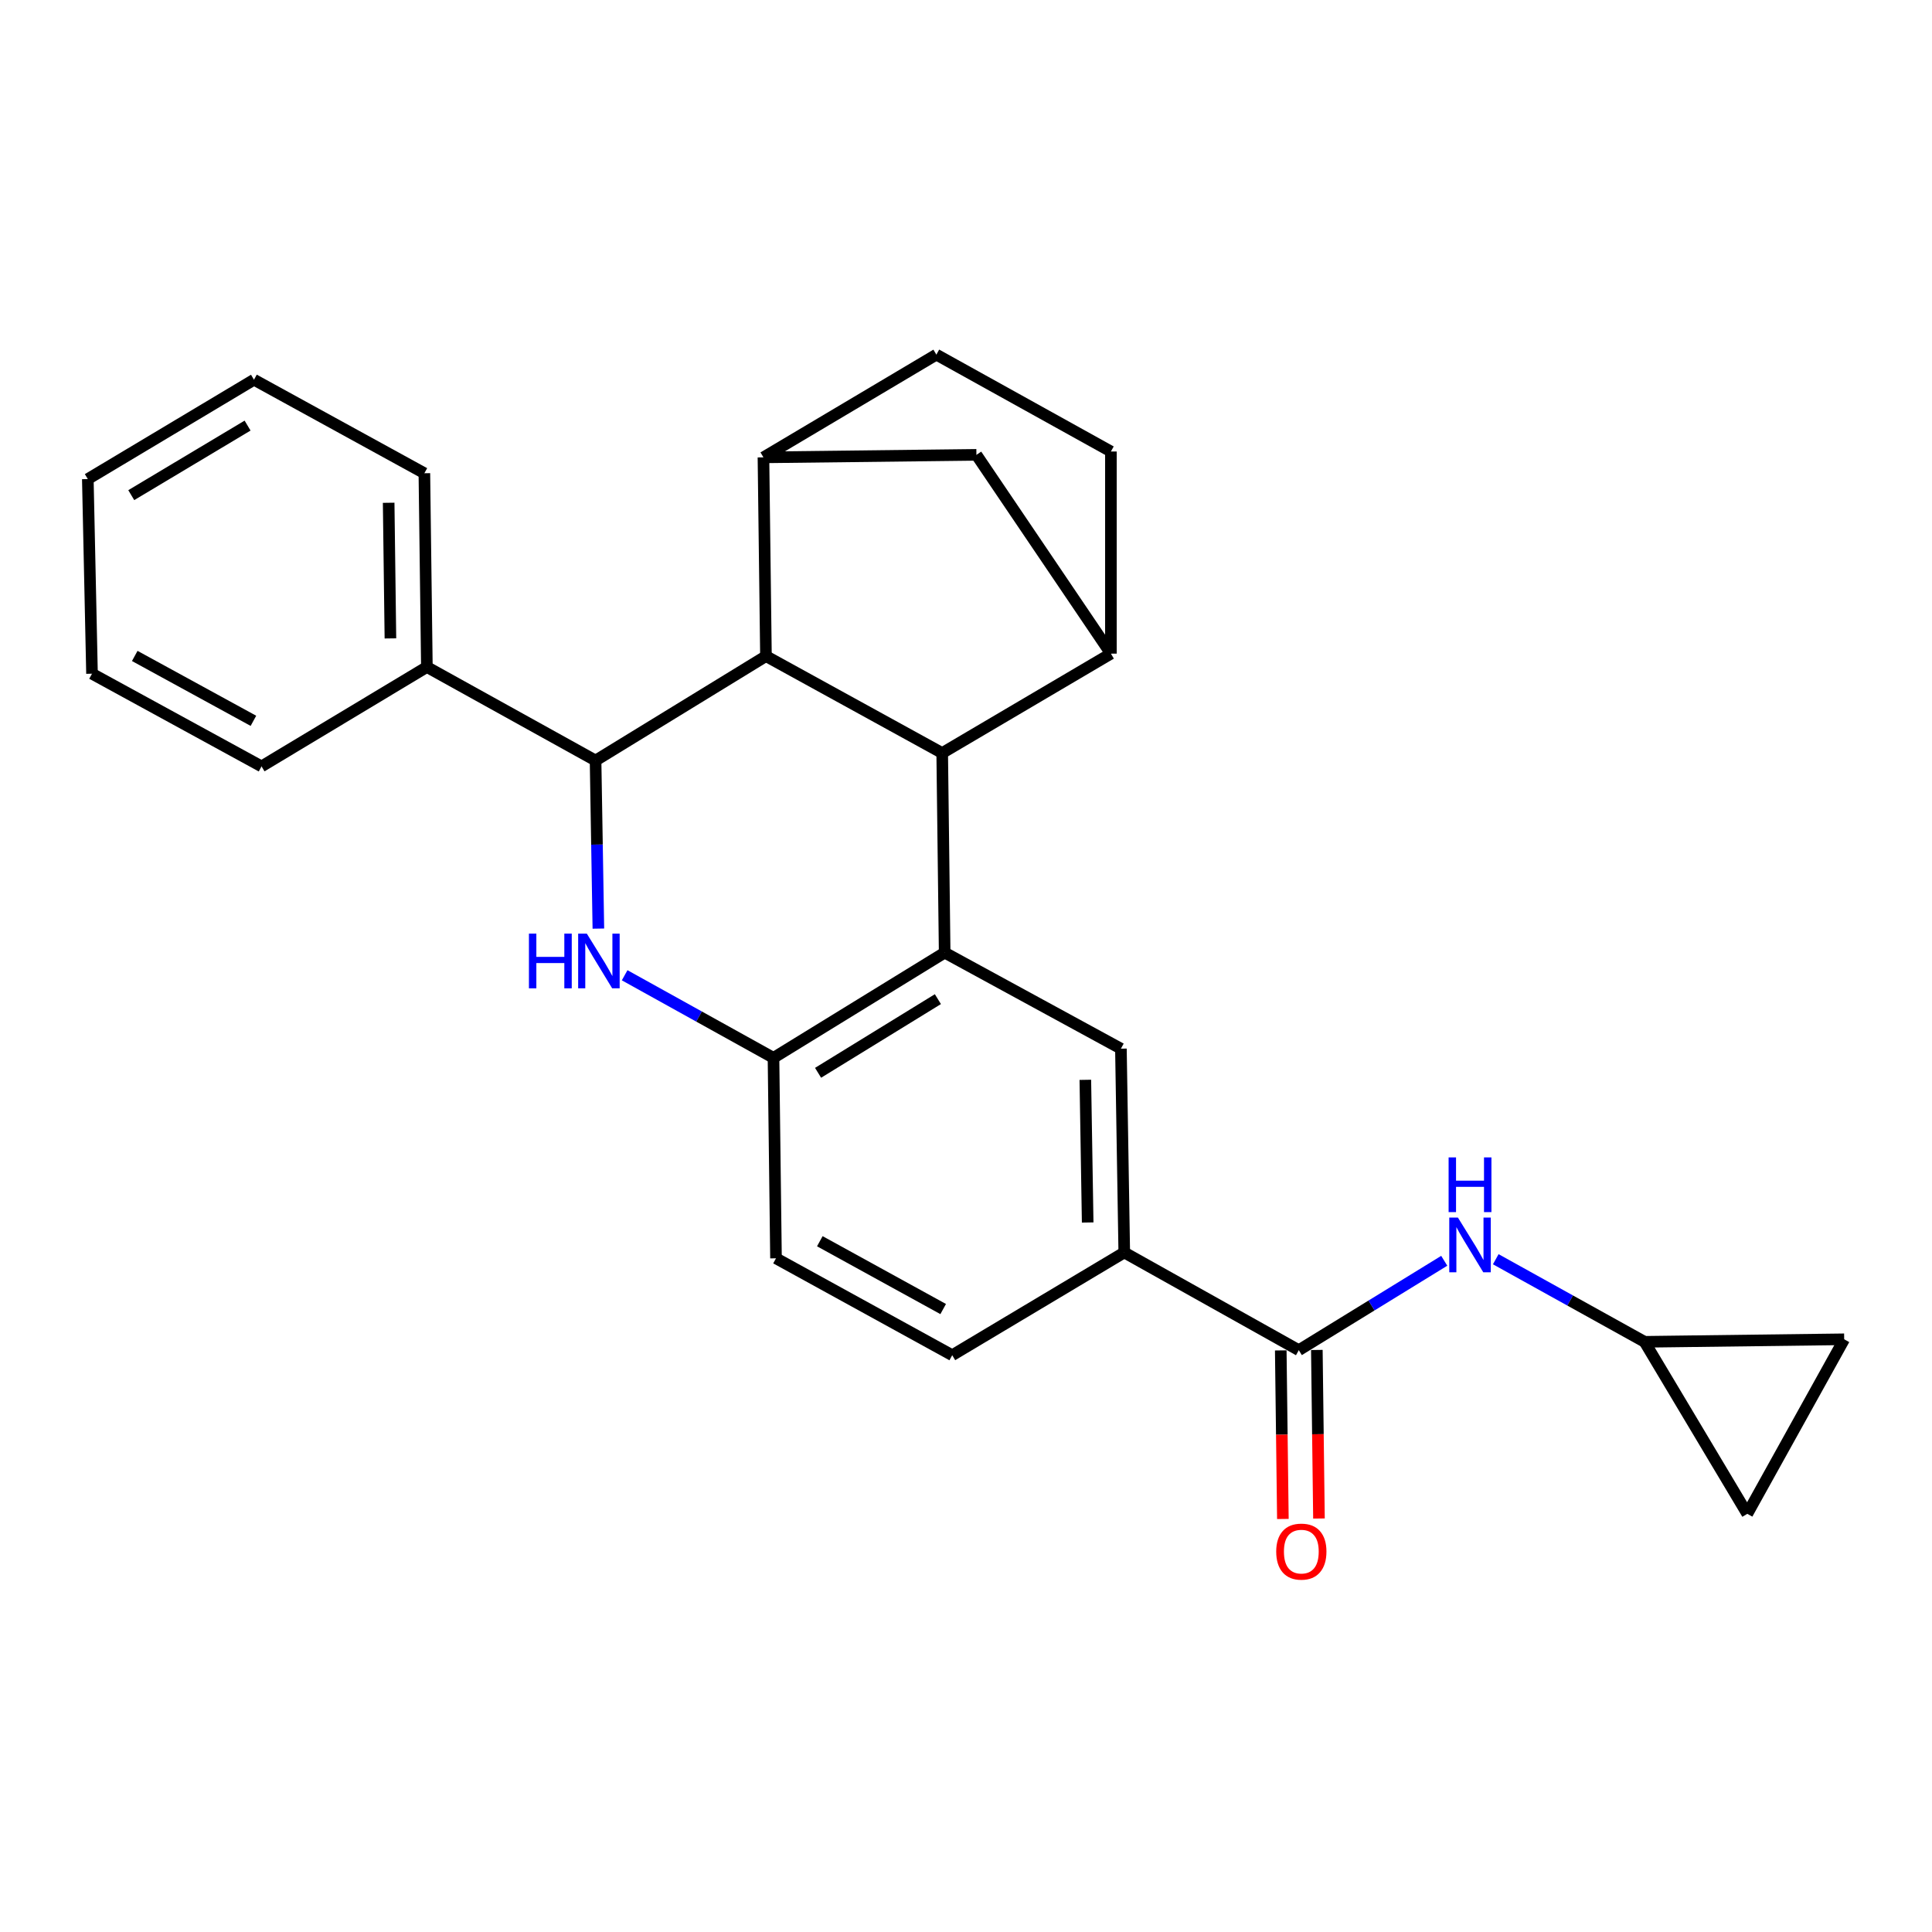 <?xml version='1.0' encoding='iso-8859-1'?>
<svg version='1.1' baseProfile='full'
              xmlns='http://www.w3.org/2000/svg'
                      xmlns:rdkit='http://www.rdkit.org/xml'
                      xmlns:xlink='http://www.w3.org/1999/xlink'
                  xml:space='preserve'
width='1000px' height='1000px' viewBox='0 0 1000 1000'>
<!-- END OF HEADER -->
<rect style='opacity:1.0;fill:#FFFFFF;stroke:none' width='1000' height='1000' x='0' y='0'> </rect>
<path class='bond-0' d='M 487.682,389.77 L 396.458,339.607' style='fill:none;fill-rule:evenodd;stroke:#000000;stroke-width:6px;stroke-linecap:butt;stroke-linejoin:miter;stroke-opacity:1' />
<path class='bond-2' d='M 487.682,389.77 L 488.959,493.073' style='fill:none;fill-rule:evenodd;stroke:#000000;stroke-width:6px;stroke-linecap:butt;stroke-linejoin:miter;stroke-opacity:1' />
<path class='bond-5' d='M 487.682,389.77 L 575.005,338.32' style='fill:none;fill-rule:evenodd;stroke:#000000;stroke-width:6px;stroke-linecap:butt;stroke-linejoin:miter;stroke-opacity:1' />
<path class='bond-3' d='M 396.458,339.607 L 308.263,393.651' style='fill:none;fill-rule:evenodd;stroke:#000000;stroke-width:6px;stroke-linecap:butt;stroke-linejoin:miter;stroke-opacity:1' />
<path class='bond-6' d='M 396.458,339.607 L 395.161,236.729' style='fill:none;fill-rule:evenodd;stroke:#000000;stroke-width:6px;stroke-linecap:butt;stroke-linejoin:miter;stroke-opacity:1' />
<path class='bond-1' d='M 323.32,504.793 L 361.84,526.168' style='fill:none;fill-rule:evenodd;stroke:#0000FF;stroke-width:6px;stroke-linecap:butt;stroke-linejoin:miter;stroke-opacity:1' />
<path class='bond-1' d='M 361.84,526.168 L 400.36,547.542' style='fill:none;fill-rule:evenodd;stroke:#000000;stroke-width:6px;stroke-linecap:butt;stroke-linejoin:miter;stroke-opacity:1' />
<path class='bond-27' d='M 309.717,480.646 L 308.99,437.148' style='fill:none;fill-rule:evenodd;stroke:#0000FF;stroke-width:6px;stroke-linecap:butt;stroke-linejoin:miter;stroke-opacity:1' />
<path class='bond-27' d='M 308.99,437.148 L 308.263,393.651' style='fill:none;fill-rule:evenodd;stroke:#000000;stroke-width:6px;stroke-linecap:butt;stroke-linejoin:miter;stroke-opacity:1' />
<path class='bond-4' d='M 488.959,493.073 L 400.36,547.542' style='fill:none;fill-rule:evenodd;stroke:#000000;stroke-width:6px;stroke-linecap:butt;stroke-linejoin:miter;stroke-opacity:1' />
<path class='bond-4' d='M 485.451,517.155 L 423.432,555.284' style='fill:none;fill-rule:evenodd;stroke:#000000;stroke-width:6px;stroke-linecap:butt;stroke-linejoin:miter;stroke-opacity:1' />
<path class='bond-8' d='M 488.959,493.073 L 580.183,542.789' style='fill:none;fill-rule:evenodd;stroke:#000000;stroke-width:6px;stroke-linecap:butt;stroke-linejoin:miter;stroke-opacity:1' />
<path class='bond-15' d='M 308.263,393.651 L 220.951,345.242' style='fill:none;fill-rule:evenodd;stroke:#000000;stroke-width:6px;stroke-linecap:butt;stroke-linejoin:miter;stroke-opacity:1' />
<path class='bond-19' d='M 400.36,547.542 L 401.657,651.302' style='fill:none;fill-rule:evenodd;stroke:#000000;stroke-width:6px;stroke-linecap:butt;stroke-linejoin:miter;stroke-opacity:1' />
<path class='bond-11' d='M 575.005,338.32 L 505.396,235.432' style='fill:none;fill-rule:evenodd;stroke:#000000;stroke-width:6px;stroke-linecap:butt;stroke-linejoin:miter;stroke-opacity:1' />
<path class='bond-17' d='M 575.005,338.32 L 575.005,233.699' style='fill:none;fill-rule:evenodd;stroke:#000000;stroke-width:6px;stroke-linecap:butt;stroke-linejoin:miter;stroke-opacity:1' />
<path class='bond-26' d='M 395.161,236.729 L 505.396,235.432' style='fill:none;fill-rule:evenodd;stroke:#000000;stroke-width:6px;stroke-linecap:butt;stroke-linejoin:miter;stroke-opacity:1' />
<path class='bond-28' d='M 395.161,236.729 L 484.663,183.557' style='fill:none;fill-rule:evenodd;stroke:#000000;stroke-width:6px;stroke-linecap:butt;stroke-linejoin:miter;stroke-opacity:1' />
<path class='bond-7' d='M 672.259,698.85 L 581.916,648.272' style='fill:none;fill-rule:evenodd;stroke:#000000;stroke-width:6px;stroke-linecap:butt;stroke-linejoin:miter;stroke-opacity:1' />
<path class='bond-10' d='M 672.259,698.85 L 709.899,675.715' style='fill:none;fill-rule:evenodd;stroke:#000000;stroke-width:6px;stroke-linecap:butt;stroke-linejoin:miter;stroke-opacity:1' />
<path class='bond-10' d='M 709.899,675.715 L 747.538,652.58' style='fill:none;fill-rule:evenodd;stroke:#0000FF;stroke-width:6px;stroke-linecap:butt;stroke-linejoin:miter;stroke-opacity:1' />
<path class='bond-18' d='M 662.92,698.967 L 663.468,742.592' style='fill:none;fill-rule:evenodd;stroke:#000000;stroke-width:6px;stroke-linecap:butt;stroke-linejoin:miter;stroke-opacity:1' />
<path class='bond-18' d='M 663.468,742.592 L 664.015,786.217' style='fill:none;fill-rule:evenodd;stroke:#FF0000;stroke-width:6px;stroke-linecap:butt;stroke-linejoin:miter;stroke-opacity:1' />
<path class='bond-18' d='M 681.597,698.732 L 682.145,742.358' style='fill:none;fill-rule:evenodd;stroke:#000000;stroke-width:6px;stroke-linecap:butt;stroke-linejoin:miter;stroke-opacity:1' />
<path class='bond-18' d='M 682.145,742.358 L 682.693,785.983' style='fill:none;fill-rule:evenodd;stroke:#FF0000;stroke-width:6px;stroke-linecap:butt;stroke-linejoin:miter;stroke-opacity:1' />
<path class='bond-9' d='M 580.183,542.789 L 581.916,648.272' style='fill:none;fill-rule:evenodd;stroke:#000000;stroke-width:6px;stroke-linecap:butt;stroke-linejoin:miter;stroke-opacity:1' />
<path class='bond-9' d='M 561.767,558.919 L 562.98,632.756' style='fill:none;fill-rule:evenodd;stroke:#000000;stroke-width:6px;stroke-linecap:butt;stroke-linejoin:miter;stroke-opacity:1' />
<path class='bond-20' d='M 581.916,648.272 L 492.871,701.454' style='fill:none;fill-rule:evenodd;stroke:#000000;stroke-width:6px;stroke-linecap:butt;stroke-linejoin:miter;stroke-opacity:1' />
<path class='bond-12' d='M 774.202,651.774 L 812.717,673.148' style='fill:none;fill-rule:evenodd;stroke:#0000FF;stroke-width:6px;stroke-linecap:butt;stroke-linejoin:miter;stroke-opacity:1' />
<path class='bond-12' d='M 812.717,673.148 L 851.232,694.522' style='fill:none;fill-rule:evenodd;stroke:#000000;stroke-width:6px;stroke-linecap:butt;stroke-linejoin:miter;stroke-opacity:1' />
<path class='bond-13' d='M 851.232,694.522 L 954.545,693.215' style='fill:none;fill-rule:evenodd;stroke:#000000;stroke-width:6px;stroke-linecap:butt;stroke-linejoin:miter;stroke-opacity:1' />
<path class='bond-14' d='M 851.232,694.522 L 904.393,783.557' style='fill:none;fill-rule:evenodd;stroke:#000000;stroke-width:6px;stroke-linecap:butt;stroke-linejoin:miter;stroke-opacity:1' />
<path class='bond-31' d='M 954.545,693.215 L 904.393,783.557' style='fill:none;fill-rule:evenodd;stroke:#000000;stroke-width:6px;stroke-linecap:butt;stroke-linejoin:miter;stroke-opacity:1' />
<path class='bond-21' d='M 220.951,345.242 L 219.654,244.948' style='fill:none;fill-rule:evenodd;stroke:#000000;stroke-width:6px;stroke-linecap:butt;stroke-linejoin:miter;stroke-opacity:1' />
<path class='bond-21' d='M 202.079,330.439 L 201.171,260.233' style='fill:none;fill-rule:evenodd;stroke:#000000;stroke-width:6px;stroke-linecap:butt;stroke-linejoin:miter;stroke-opacity:1' />
<path class='bond-22' d='M 220.951,345.242 L 135.372,396.681' style='fill:none;fill-rule:evenodd;stroke:#000000;stroke-width:6px;stroke-linecap:butt;stroke-linejoin:miter;stroke-opacity:1' />
<path class='bond-16' d='M 484.663,183.557 L 575.005,233.699' style='fill:none;fill-rule:evenodd;stroke:#000000;stroke-width:6px;stroke-linecap:butt;stroke-linejoin:miter;stroke-opacity:1' />
<path class='bond-29' d='M 401.657,651.302 L 492.871,701.454' style='fill:none;fill-rule:evenodd;stroke:#000000;stroke-width:6px;stroke-linecap:butt;stroke-linejoin:miter;stroke-opacity:1' />
<path class='bond-29' d='M 424.338,642.457 L 488.188,677.564' style='fill:none;fill-rule:evenodd;stroke:#000000;stroke-width:6px;stroke-linecap:butt;stroke-linejoin:miter;stroke-opacity:1' />
<path class='bond-24' d='M 219.654,244.948 L 131.459,196.539' style='fill:none;fill-rule:evenodd;stroke:#000000;stroke-width:6px;stroke-linecap:butt;stroke-linejoin:miter;stroke-opacity:1' />
<path class='bond-23' d='M 135.372,396.681 L 47.623,348.708' style='fill:none;fill-rule:evenodd;stroke:#000000;stroke-width:6px;stroke-linecap:butt;stroke-linejoin:miter;stroke-opacity:1' />
<path class='bond-23' d='M 131.17,373.095 L 69.746,339.514' style='fill:none;fill-rule:evenodd;stroke:#000000;stroke-width:6px;stroke-linecap:butt;stroke-linejoin:miter;stroke-opacity:1' />
<path class='bond-25' d='M 47.623,348.708 L 45.455,247.967' style='fill:none;fill-rule:evenodd;stroke:#000000;stroke-width:6px;stroke-linecap:butt;stroke-linejoin:miter;stroke-opacity:1' />
<path class='bond-30' d='M 131.459,196.539 L 45.455,247.967' style='fill:none;fill-rule:evenodd;stroke:#000000;stroke-width:6px;stroke-linecap:butt;stroke-linejoin:miter;stroke-opacity:1' />
<path class='bond-30' d='M 128.145,220.284 L 67.942,256.284' style='fill:none;fill-rule:evenodd;stroke:#000000;stroke-width:6px;stroke-linecap:butt;stroke-linejoin:miter;stroke-opacity:1' />
<path  class='atom-2' d='M 273.776 483.24
L 277.616 483.24
L 277.616 495.28
L 292.096 495.28
L 292.096 483.24
L 295.936 483.24
L 295.936 511.56
L 292.096 511.56
L 292.096 498.48
L 277.616 498.48
L 277.616 511.56
L 273.776 511.56
L 273.776 483.24
' fill='#0000FF'/>
<path  class='atom-2' d='M 303.736 483.24
L 313.016 498.24
Q 313.936 499.72, 315.416 502.4
Q 316.896 505.08, 316.976 505.24
L 316.976 483.24
L 320.736 483.24
L 320.736 511.56
L 316.856 511.56
L 306.896 495.16
Q 305.736 493.24, 304.496 491.04
Q 303.296 488.84, 302.936 488.16
L 302.936 511.56
L 299.256 511.56
L 299.256 483.24
L 303.736 483.24
' fill='#0000FF'/>
<path  class='atom-11' d='M 754.619 630.221
L 763.899 645.221
Q 764.819 646.701, 766.299 649.381
Q 767.779 652.061, 767.859 652.221
L 767.859 630.221
L 771.619 630.221
L 771.619 658.541
L 767.739 658.541
L 757.779 642.141
Q 756.619 640.221, 755.379 638.021
Q 754.179 635.821, 753.819 635.141
L 753.819 658.541
L 750.139 658.541
L 750.139 630.221
L 754.619 630.221
' fill='#0000FF'/>
<path  class='atom-11' d='M 749.799 599.069
L 753.639 599.069
L 753.639 611.109
L 768.119 611.109
L 768.119 599.069
L 771.959 599.069
L 771.959 627.389
L 768.119 627.389
L 768.119 614.309
L 753.639 614.309
L 753.639 627.389
L 749.799 627.389
L 749.799 599.069
' fill='#0000FF'/>
<path  class='atom-19' d='M 660.566 803.105
Q 660.566 796.305, 663.926 792.505
Q 667.286 788.705, 673.566 788.705
Q 679.846 788.705, 683.206 792.505
Q 686.566 796.305, 686.566 803.105
Q 686.566 809.985, 683.166 813.905
Q 679.766 817.785, 673.566 817.785
Q 667.326 817.785, 663.926 813.905
Q 660.566 810.025, 660.566 803.105
M 673.566 814.585
Q 677.886 814.585, 680.206 811.705
Q 682.566 808.785, 682.566 803.105
Q 682.566 797.545, 680.206 794.745
Q 677.886 791.905, 673.566 791.905
Q 669.246 791.905, 666.886 794.705
Q 664.566 797.505, 664.566 803.105
Q 664.566 808.825, 666.886 811.705
Q 669.246 814.585, 673.566 814.585
' fill='#FF0000'/>
</svg>
